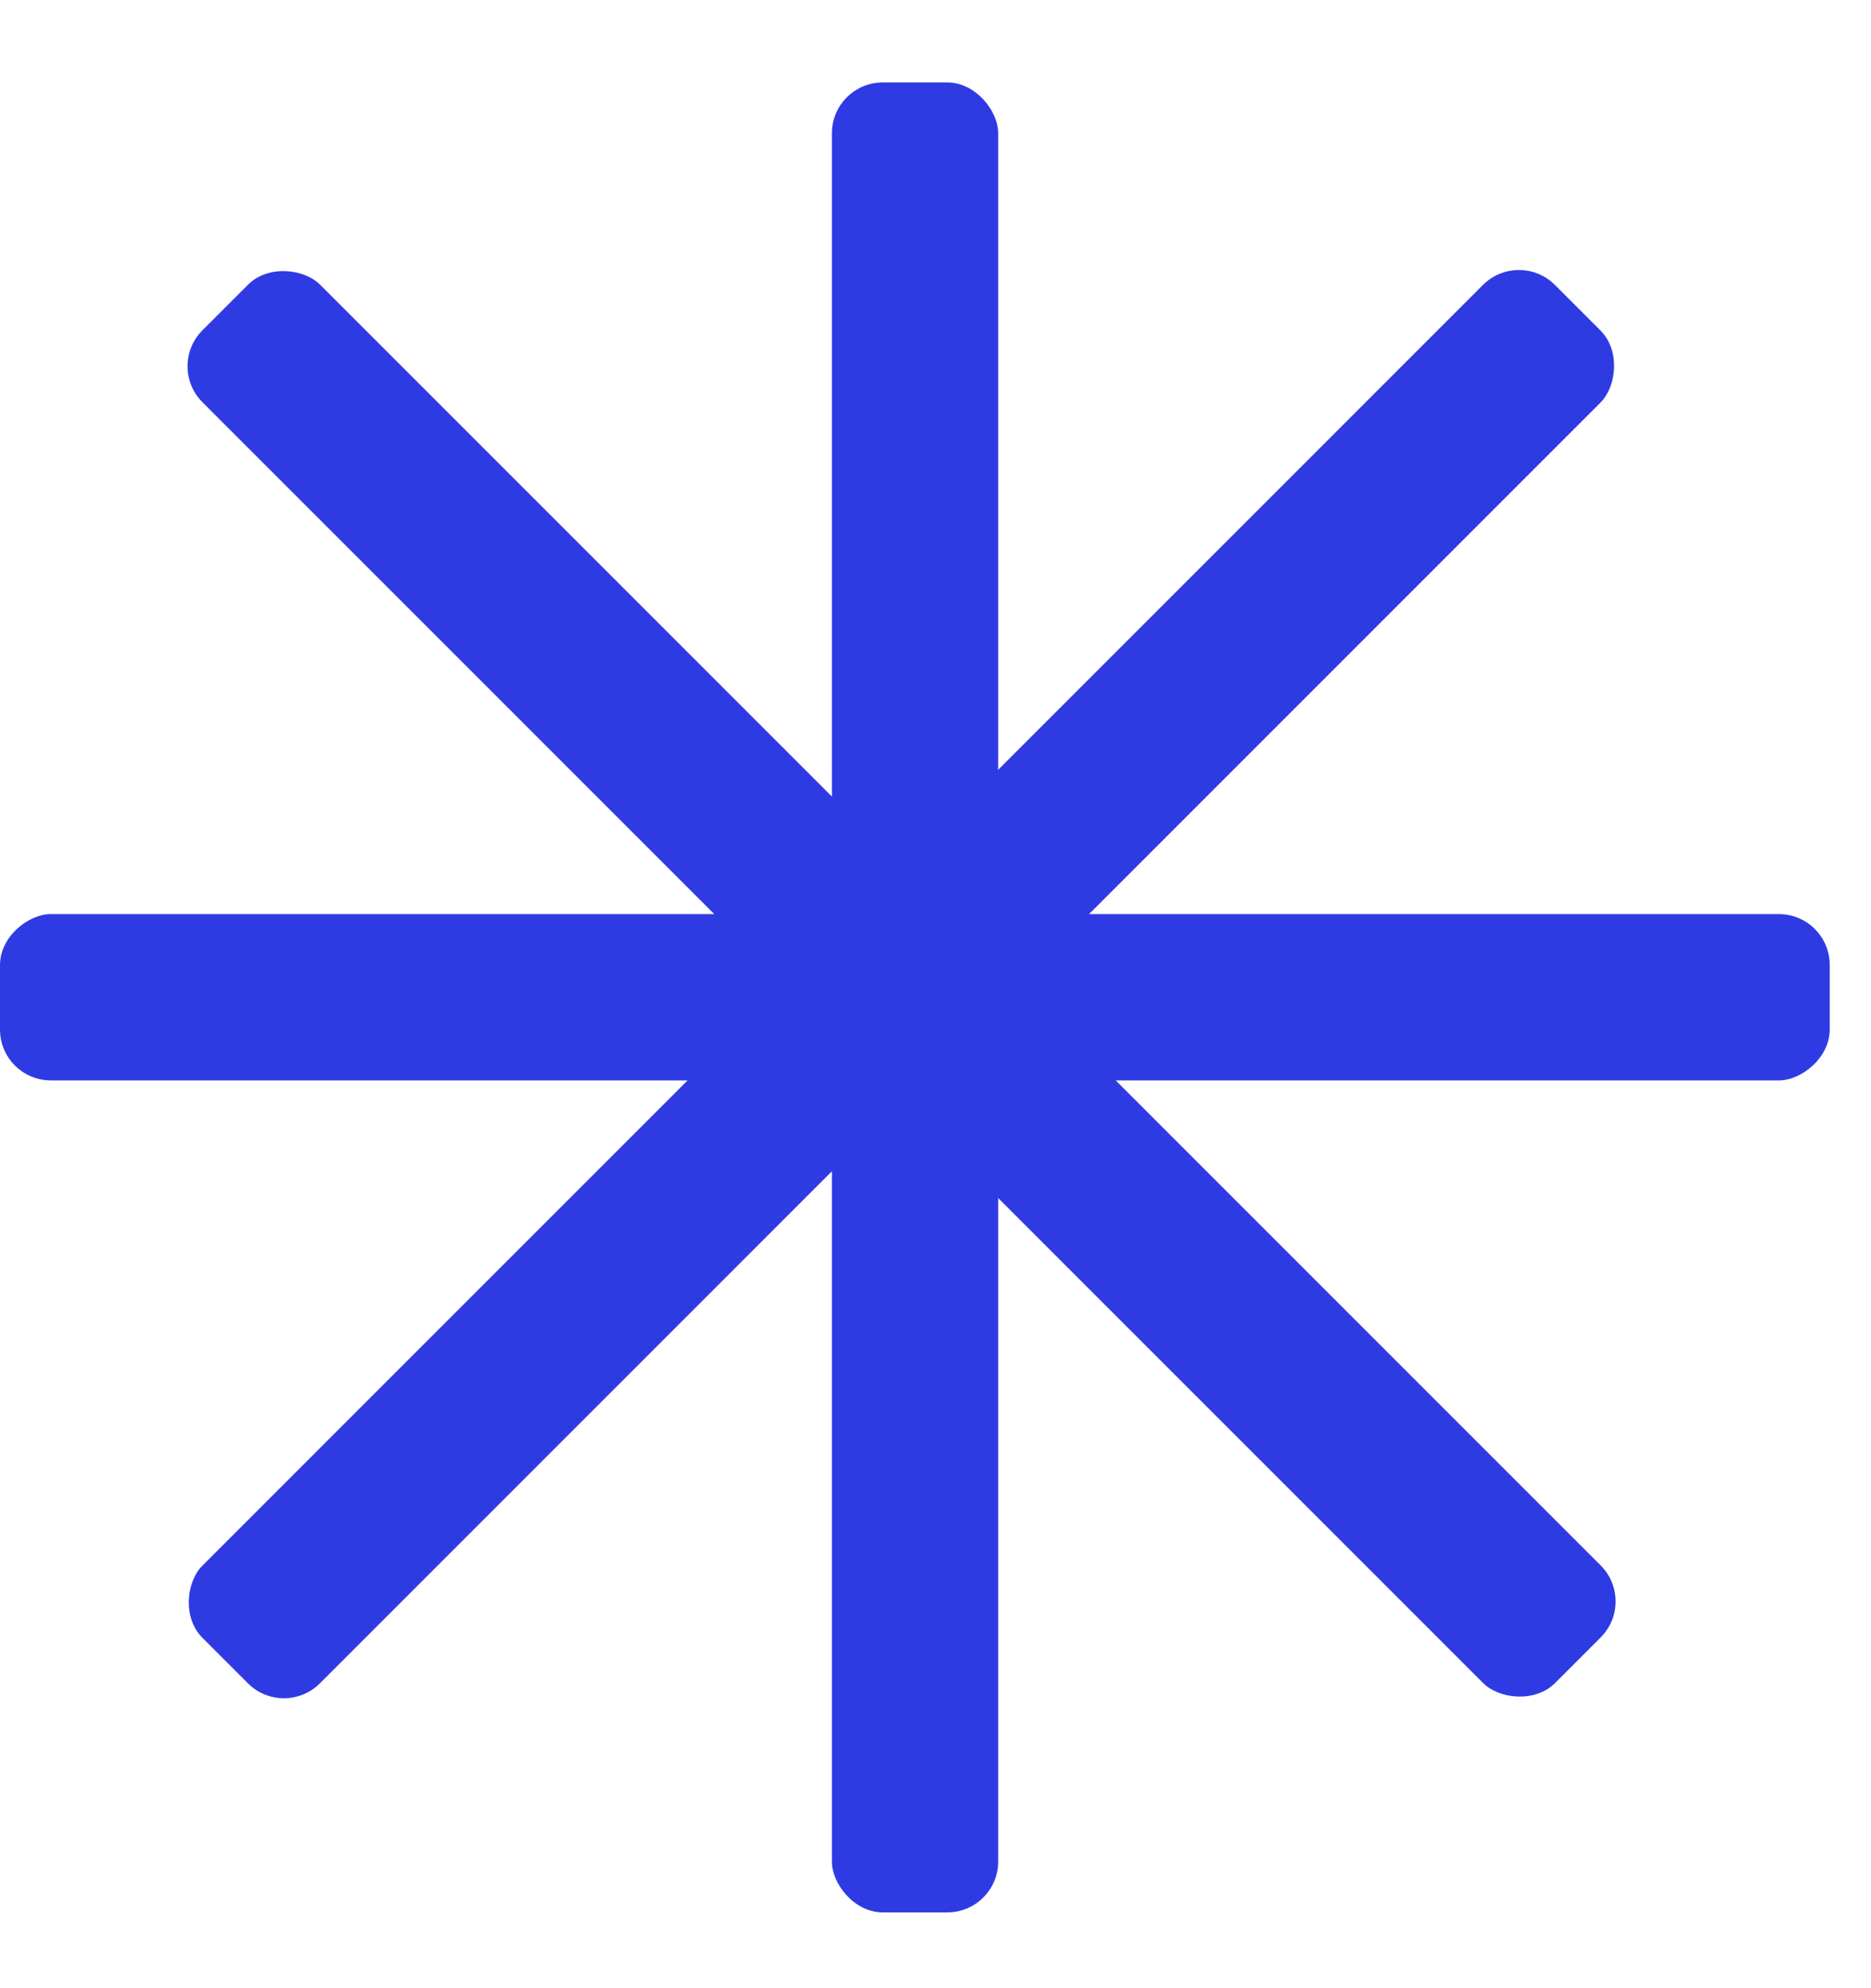 <svg width="16" height="17" viewBox="0 0 16 17" fill="none" xmlns="http://www.w3.org/2000/svg">
<rect x="7.114" y="0.705" width="1.422" height="15.647" rx="0.435" fill="#2E3BE3"/>
<rect x="15.647" y="7.816" width="1.422" height="15.647" rx="0.435" transform="rotate(90 15.647 7.816)" fill="#2E3BE3"/>
<rect x="13.996" y="13.693" width="1.422" height="16.358" rx="0.435" transform="rotate(135 13.996 13.693)" fill="#2E3BE3"/>
<rect x="2.428" y="14.701" width="1.422" height="16.358" rx="0.435" transform="rotate(-135 2.428 14.701)" fill="#2E3BE3"/>
</svg>
